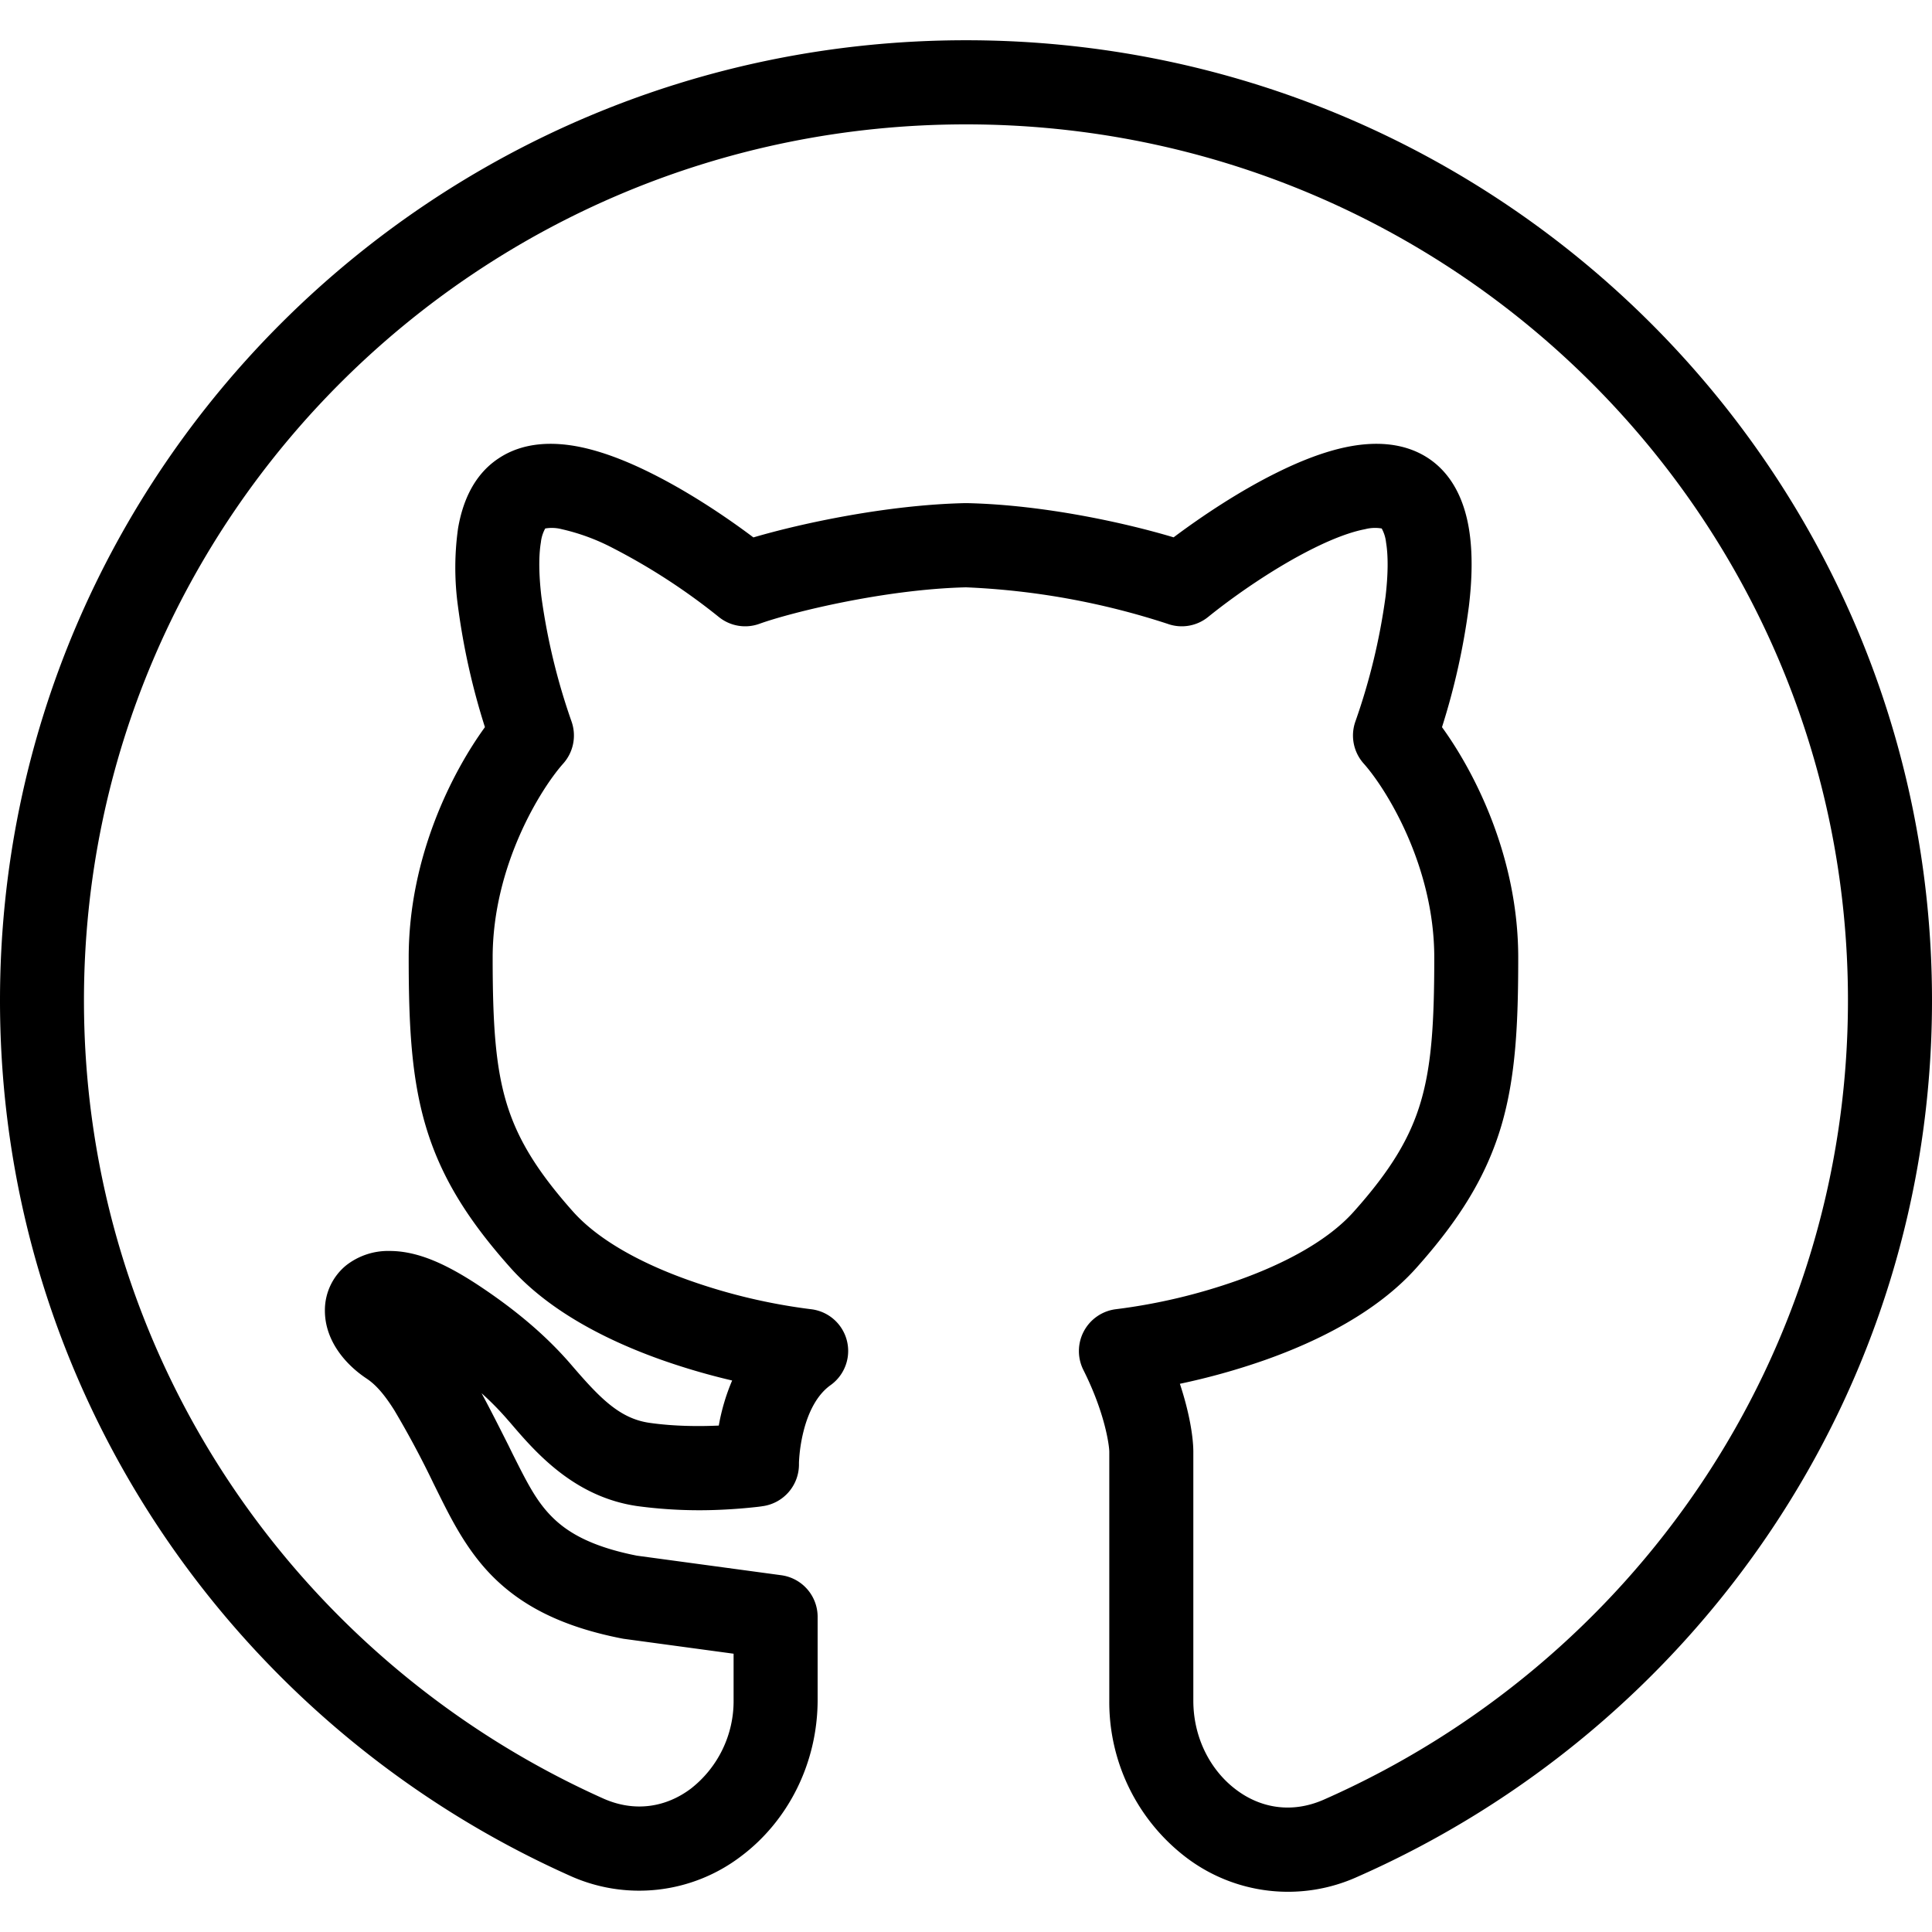 <?xml version="1.0" encoding="utf-8"?>
<!-- Generator: www.svgicons.com -->
<svg xmlns="http://www.w3.org/2000/svg" width="800" height="800" viewBox="0 0 24 24">
<path fill="currentColor" fill-rule="evenodd" d="M12 1.545c-6.055 0-10.957 4.877-10.957 10.883c0 4.41 2.643 8.205 6.447 9.912c.398.179.787.108 1.091-.12a1.38 1.38 0 0 0 .532-1.107v-.57l-1.357-.184a.489.489 0 0 1-.03-.005c-.748-.146-1.253-.409-1.623-.788c-.311-.319-.501-.701-.662-1.025l-.056-.113a11.645 11.645 0 0 0-.487-.91c-.135-.214-.24-.324-.344-.393c-.264-.175-.518-.472-.518-.843a.72.72 0 0 1 .26-.56a.844.844 0 0 1 .546-.182c.222 0 .431.068.605.146c.178.08.355.186.52.296c.402.268.798.585 1.133.976c.349.406.596.664.968.717c.306.044.618.045.861.034a2.558 2.558 0 0 1 .166-.56a8.347 8.347 0 0 1-.877-.256c-.654-.232-1.383-.593-1.873-1.14c-.538-.602-.871-1.139-1.057-1.767c-.181-.612-.211-1.275-.211-2.091c0-1.25.541-2.303.947-2.862a8.655 8.655 0 0 1-.335-1.501a3.515 3.515 0 0 1 .001-.968c.05-.293.175-.653.504-.87c.317-.211.689-.202.979-.148c.301.057.614.182.902.325c.469.232.935.542 1.284.805c.602-.177 1.667-.405 2.63-.426h.022c.964.021 1.981.249 2.568.425c.35-.262.815-.573 1.283-.804c.288-.143.6-.268.902-.325c.29-.054.662-.063.98.147c.328.218.454.578.503.871c.051.305.039.646 0 .968a8.661 8.661 0 0 1-.334 1.501c.406.56.947 1.613.947 2.862c0 .816-.03 1.479-.21 2.09c-.187.63-.52 1.166-1.058 1.768c-.49.547-1.219.908-1.873 1.14a8.45 8.45 0 0 1-1.062.297c.123.372.167.673.167.846v3.09c0 .47.219.871.53 1.105c.302.229.69.3 1.088.126c3.84-1.692 6.514-5.497 6.514-9.93c0-6.005-4.9-10.882-10.956-10.882M9.476 18.71c-.26.037-.001 0-.001 0h-.003l-.008.002l-.029.004a6.523 6.523 0 0 1-.447.037a5.782 5.782 0 0 1-1.066-.043c-.791-.112-1.272-.672-1.583-1.036l-.03-.034a3.6 3.6 0 0 0-.327-.333c.103.19.21.402.325.63l.01.02l.051.104c.175.348.29.58.481.774c.186.19.476.374 1.062.49l1.794.243a.522.522 0 0 1 .452.518v1.027c0 .8-.375 1.513-.95 1.945a2.087 2.087 0 0 1-2.143.236C2.902 21.427 0 17.27 0 12.428C0 5.836 5.377.5 12 .5s12 5.336 12 11.928c0 4.867-2.939 9.035-7.137 10.886a2.09 2.09 0 0 1-2.137-.247a2.426 2.426 0 0 1-.946-1.942v-3.09c0-.07-.049-.474-.322-1.017a.524.524 0 0 1 .408-.755a7.187 7.187 0 0 0 1.504-.356c.594-.21 1.127-.498 1.444-.852c.471-.526.706-.93.835-1.367c.134-.453.168-.98.168-1.793c0-1.141-.6-2.1-.876-2.409a.523.523 0 0 1-.104-.523a7.82 7.82 0 0 0 .375-1.554c.032-.275.034-.505.006-.671a.457.457 0 0 0-.054-.173a.486.486 0 0 0-.207.009c-.17.032-.387.112-.633.234c-.49.242-1 .6-1.316.856a.52.52 0 0 1-.505.085A9.306 9.306 0 0 0 12 7.296c-1.007.024-2.169.31-2.566.453a.52.52 0 0 1-.505-.085a7.775 7.775 0 0 0-1.316-.856a2.607 2.607 0 0 0-.634-.234a.486.486 0 0 0-.206-.009a.456.456 0 0 0-.054.173c-.028.166-.026.396.006.671A7.89 7.89 0 0 0 7.1 8.963c.063.18.024.38-.104.523c-.276.309-.876 1.268-.876 2.409c0 .812.034 1.34.168 1.793c.13.437.364.84.834 1.367c.318.354.85.642 1.445.852a7.194 7.194 0 0 0 1.503.356a.522.522 0 0 1 .246.945c-.165.118-.274.33-.335.575a1.944 1.944 0 0 0-.056.385v.019a.523.523 0 0 1-.449.523" clip-rule="evenodd"/>
</svg>